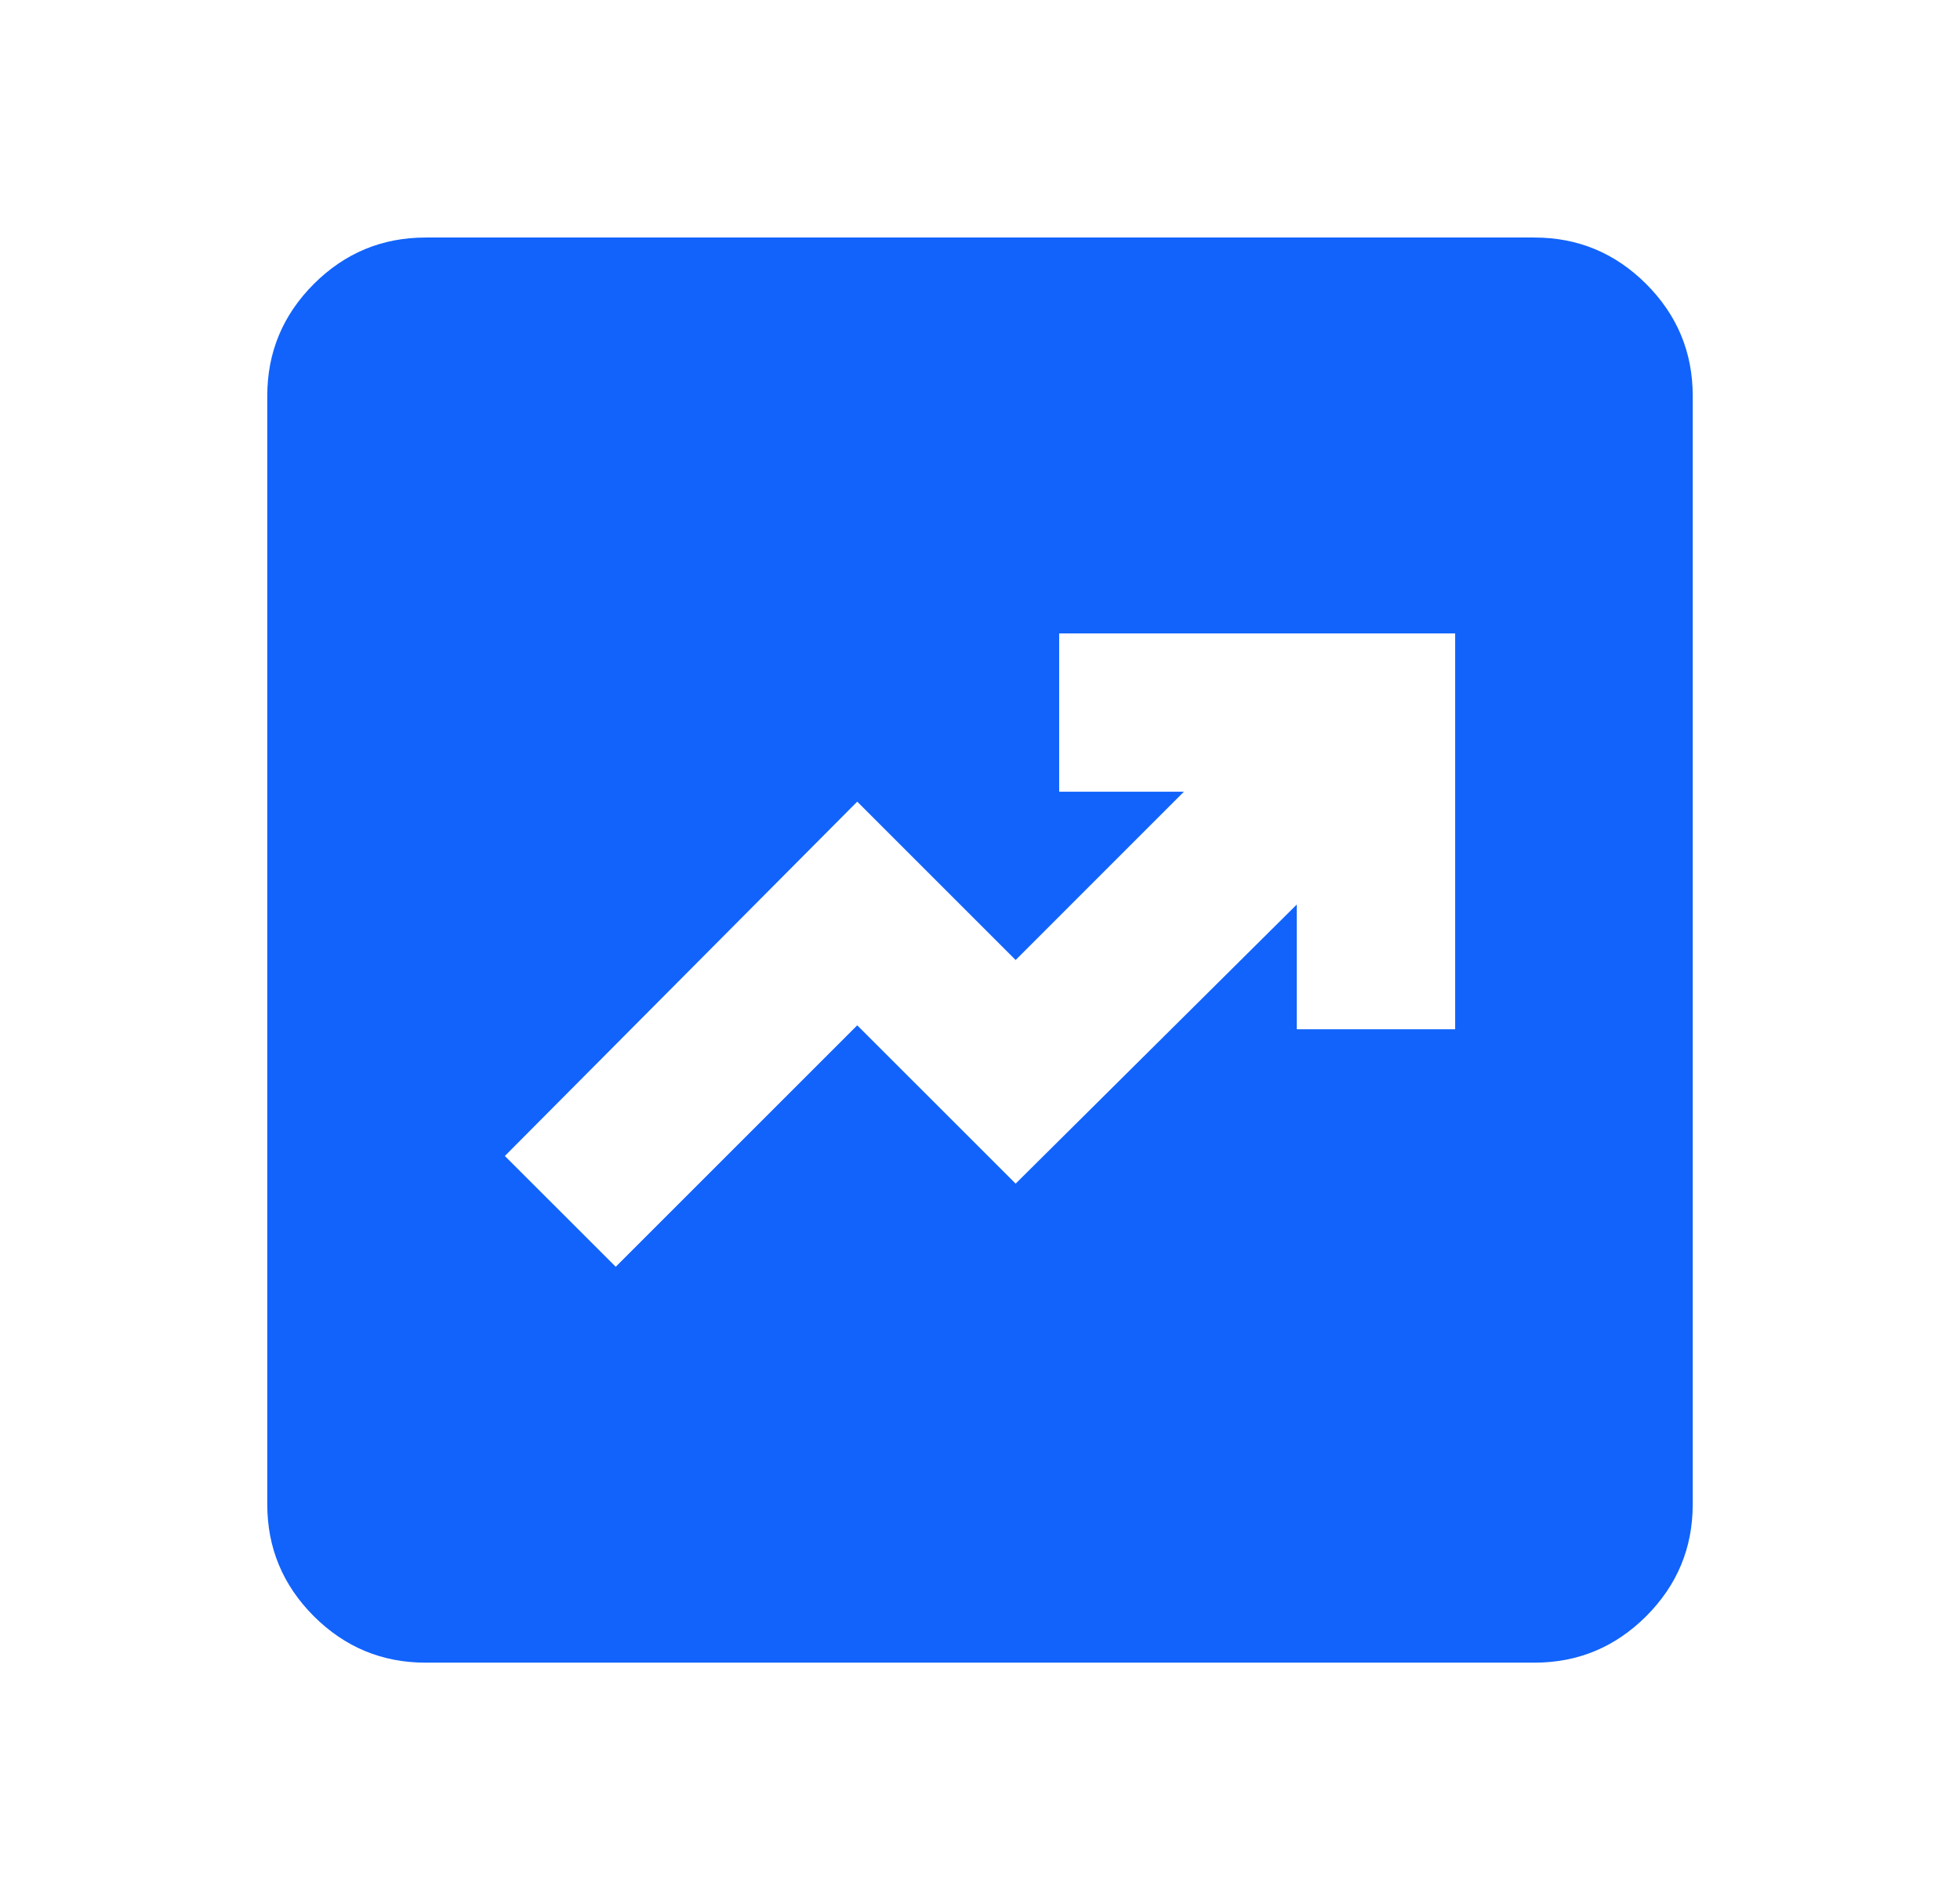 <svg width="33" height="32" viewBox="0 0 33 32" fill="none" xmlns="http://www.w3.org/2000/svg">
<mask id="mask0_16233_4668" style="mask-type:alpha" maskUnits="userSpaceOnUse" x="0" y="0" width="33" height="32">
<rect x="0.5" width="32" height="32" fill="#D9D9D9"/>
</mask>
<g mask="url(#mask0_16233_4668)">
<path d="M10.367 21.333L14.433 17.267L17.1 19.933L21.833 15.233V17.333H24.5V10.667H17.833V13.333H19.933L17.1 16.167L14.433 13.5L8.5 19.467L10.367 21.333ZM7.167 28C6.433 28 5.806 27.739 5.283 27.217C4.761 26.694 4.5 26.067 4.5 25.333V6.667C4.5 5.933 4.761 5.306 5.283 4.783C5.806 4.261 6.433 4 7.167 4H25.833C26.567 4 27.194 4.261 27.717 4.783C28.239 5.306 28.5 5.933 28.5 6.667V25.333C28.5 26.067 28.239 26.694 27.717 27.217C27.194 27.739 26.567 28 25.833 28H7.167Z" fill="#1163FB"/>
</g>
</svg>
